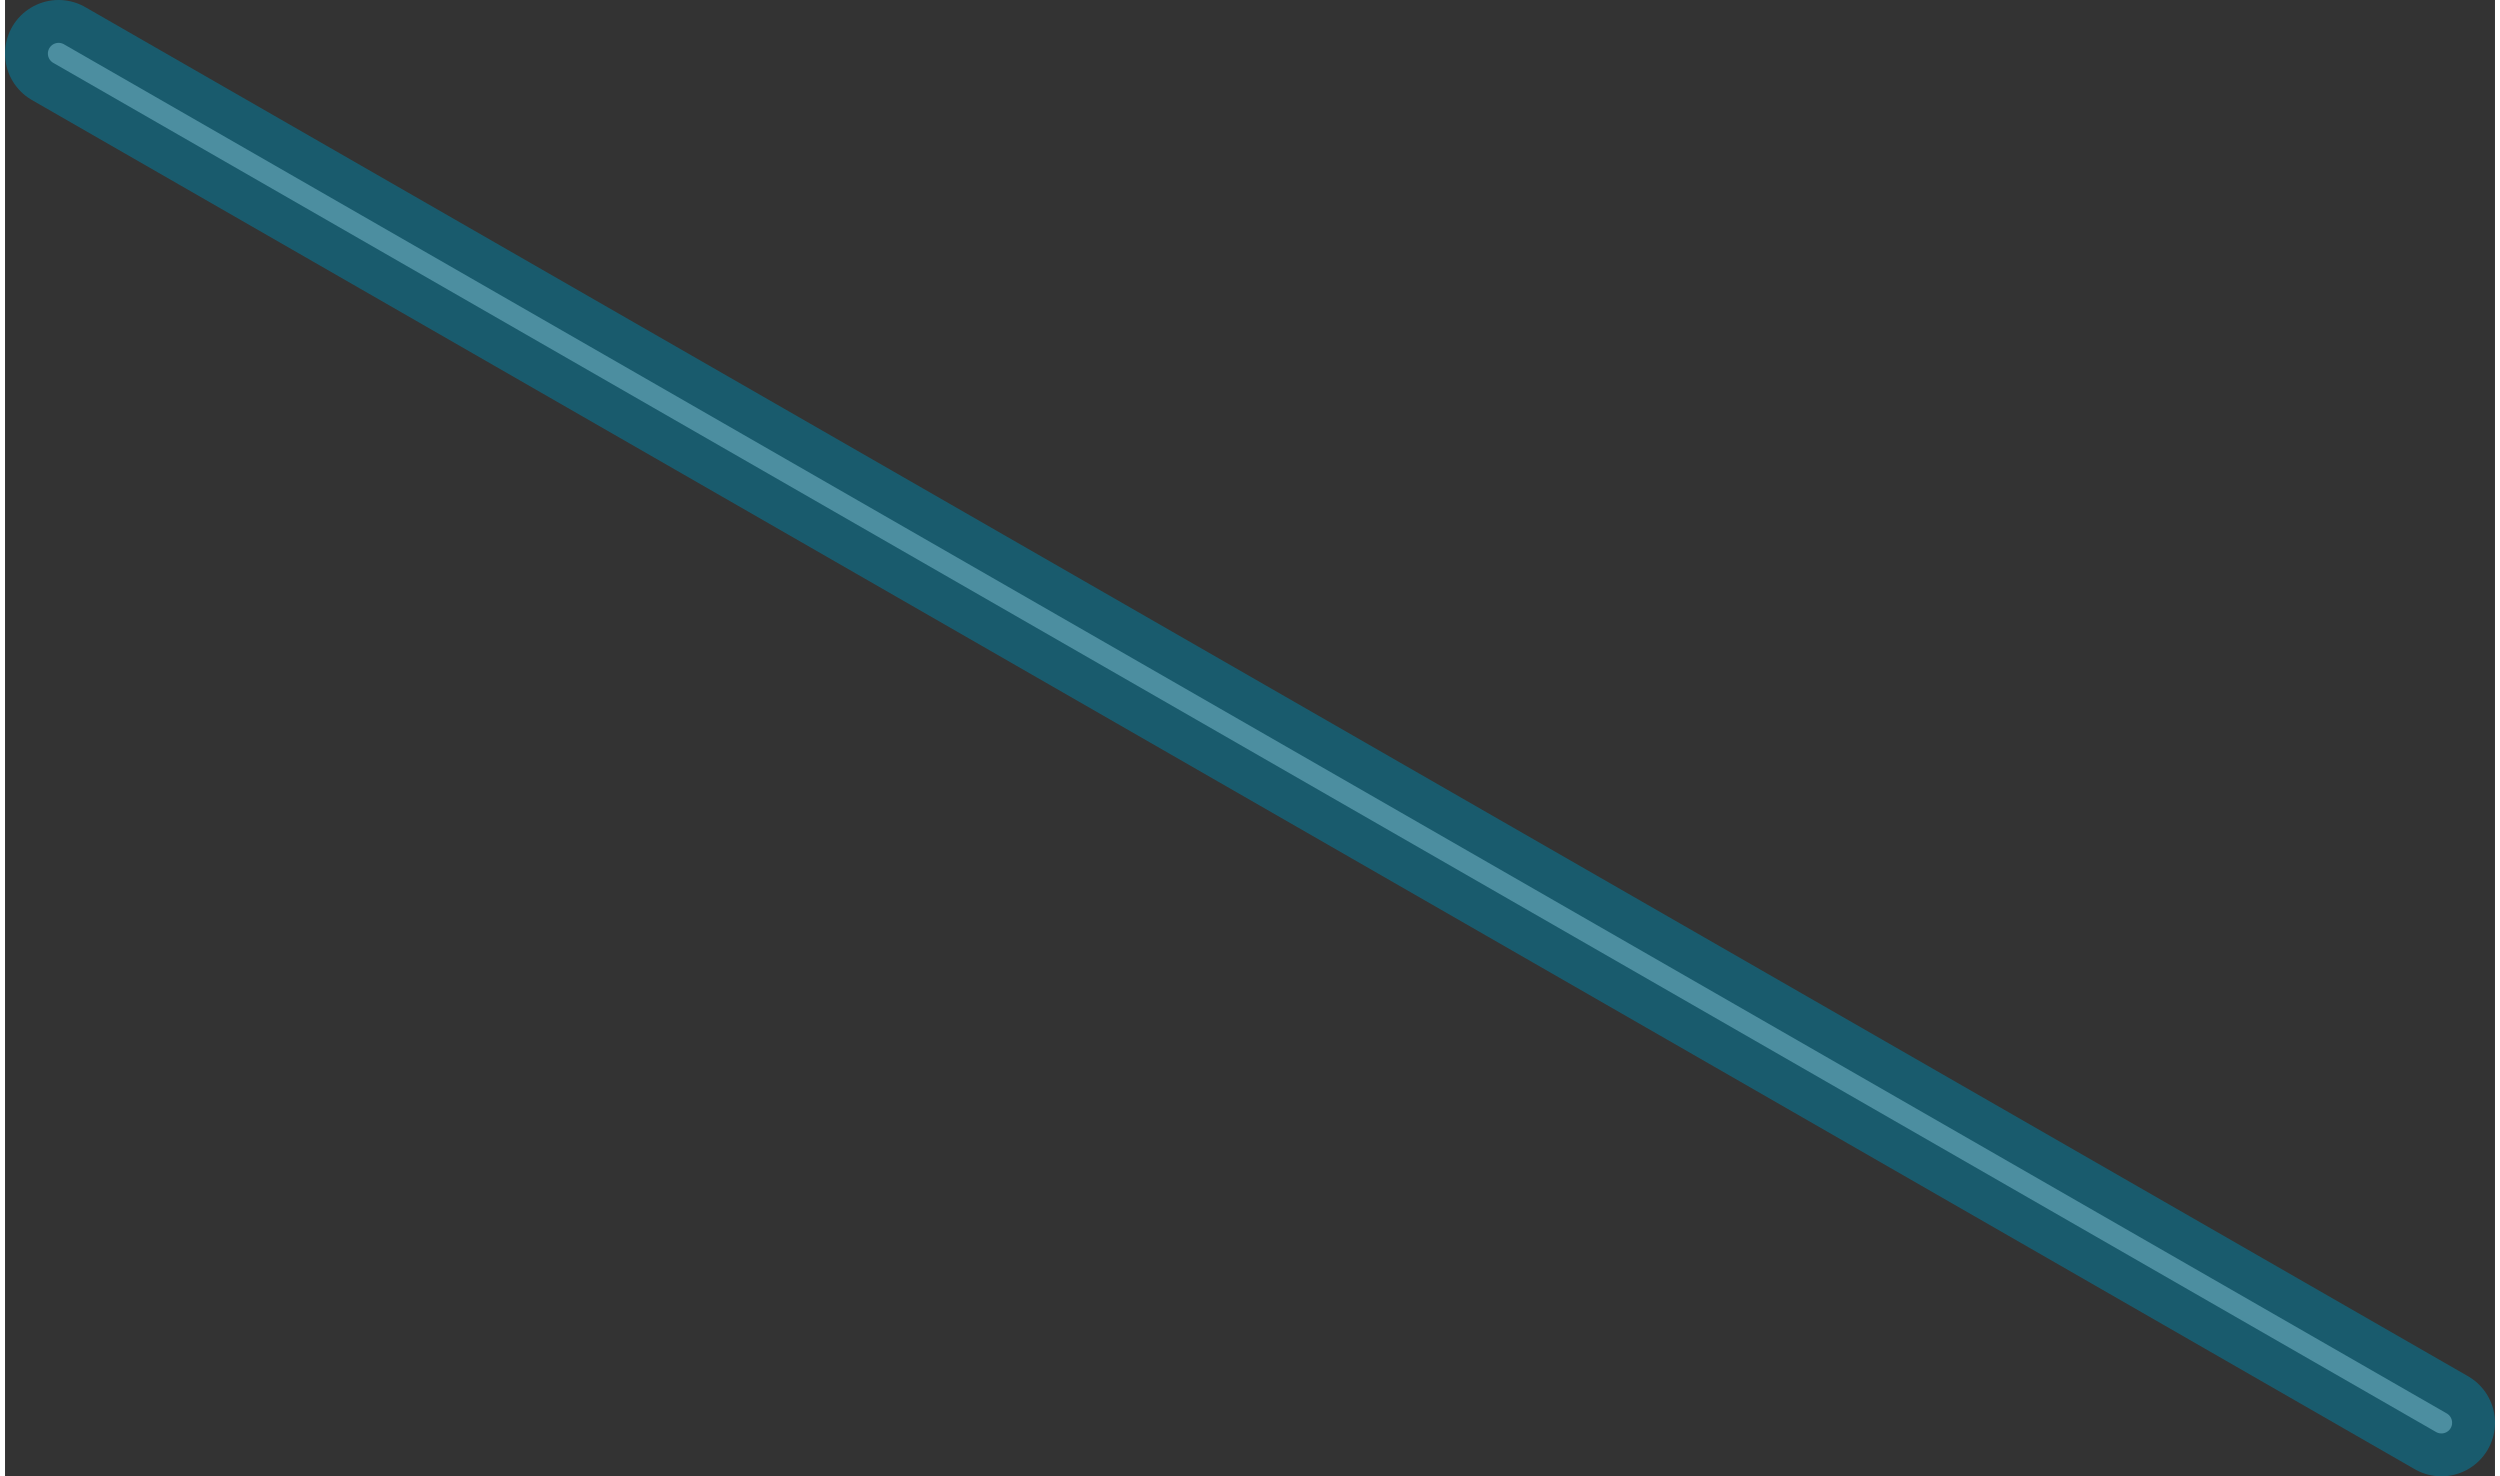 <svg xmlns="http://www.w3.org/2000/svg" id="Isolation_Mode616a431c97130" data-name="Isolation Mode" viewBox="0 0 232.4 137.79" aria-hidden="true" width="232px" height="137px"><rect x="0" y="0" width="232.4" height="137.79" fill="#333333" stroke="none"/><defs><linearGradient class="cerosgradient" data-cerosgradient="true" id="CerosGradient_id97968b84f" gradientUnits="userSpaceOnUse" x1="50%" y1="100%" x2="50%" y2="0%"><stop offset="0%" stop-color="#d1d1d1"/><stop offset="100%" stop-color="#d1d1d1"/></linearGradient><linearGradient/><style>.cls-1-616a431c97130,.cls-2-616a431c97130{fill:none;stroke-linecap:round;stroke-miterlimit:10;opacity:0.5;}.cls-1-616a431c97130{stroke:#fff;stroke-width:2px;}.cls-2-616a431c97130{stroke:#0084a8;stroke-width:10px;}</style></defs><line class="cls-1-616a431c97130" x1="227.4" y1="132.79" x2="5" y2="5"/><line class="cls-2-616a431c97130" x1="227.4" y1="132.79" x2="5" y2="5"/></svg>